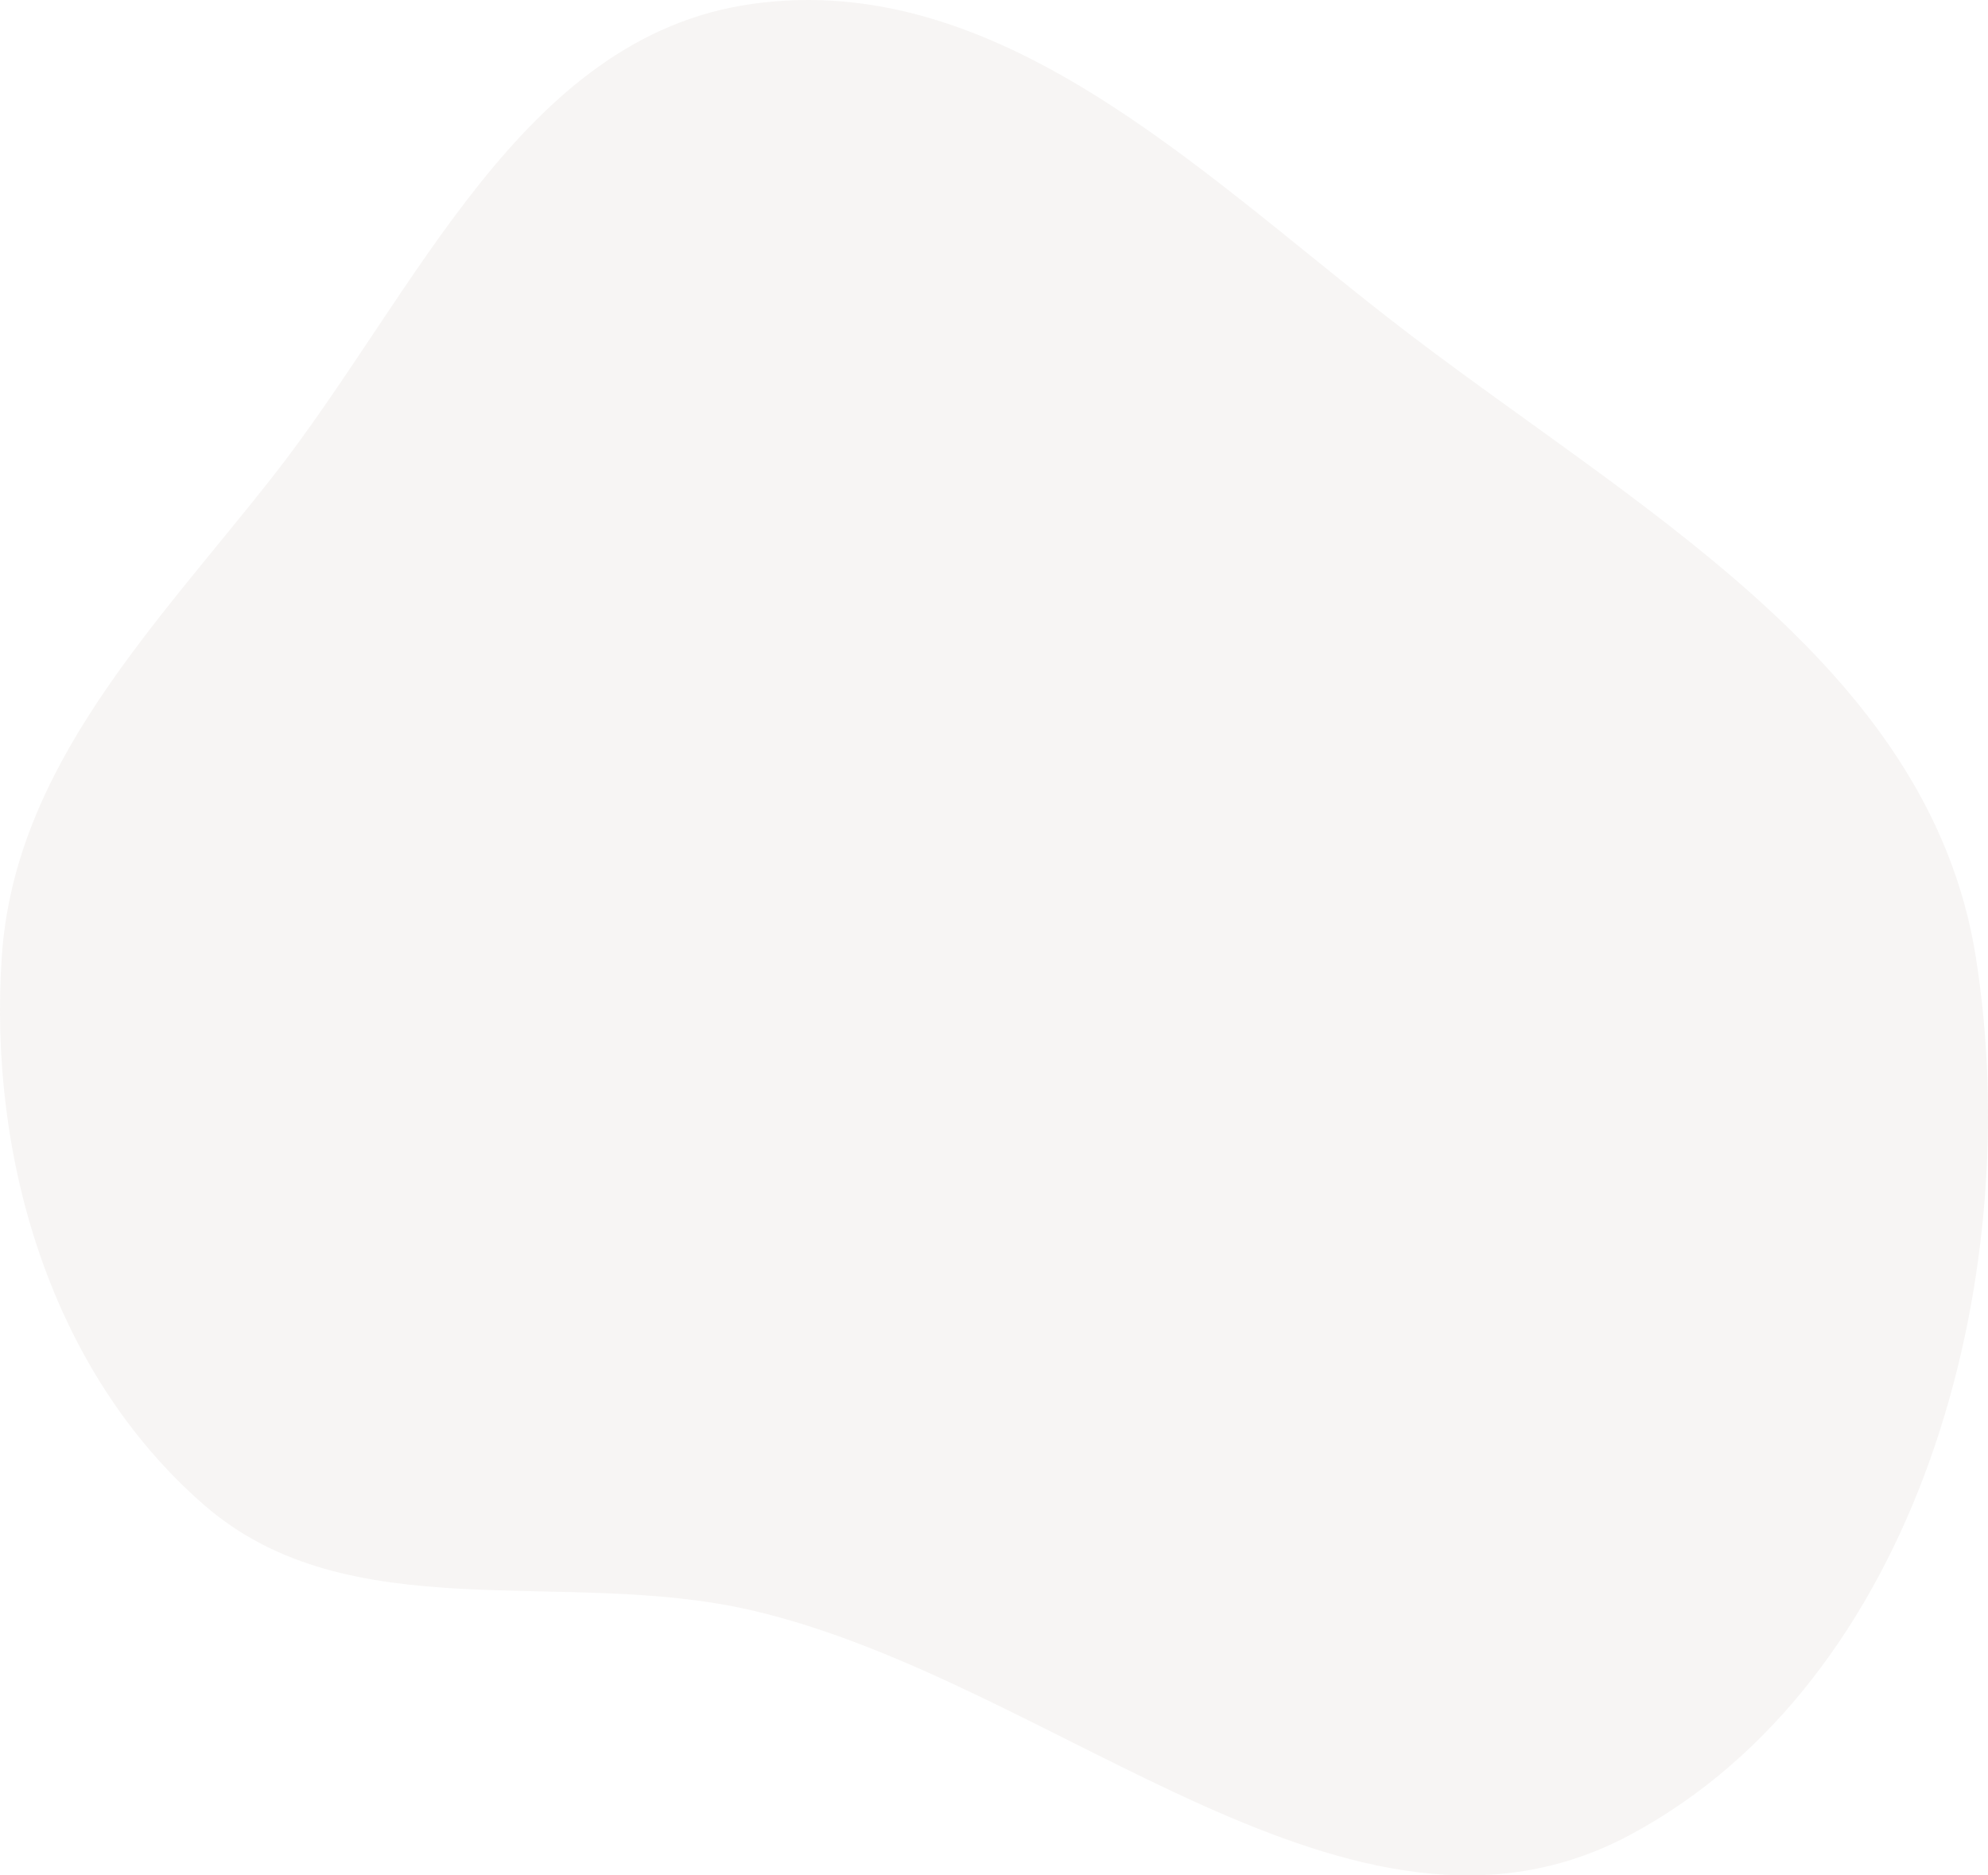 <svg width="318" height="300" fill="none" xmlns="http://www.w3.org/2000/svg"><path opacity=".1" fill-rule="evenodd" clip-rule="evenodd" d="M120.229.638c39.052-5.539 70.944 26.156 102.068 50.388 37.895 29.506 86.252 54.64 93.757 102.082 8.175 51.677-9.236 115.827-55.39 140.454-44.321 23.649-91.497-24.627-140.435-35.966-30.117-6.978-64.293 3.437-87.605-16.87C8.222 219.469-1.86 185.402.28 153.108c2.017-30.452 24.364-52.742 43.233-76.727C66.612 47.02 83.244 5.883 120.229.638z" fill="#AB9C95"/></svg>